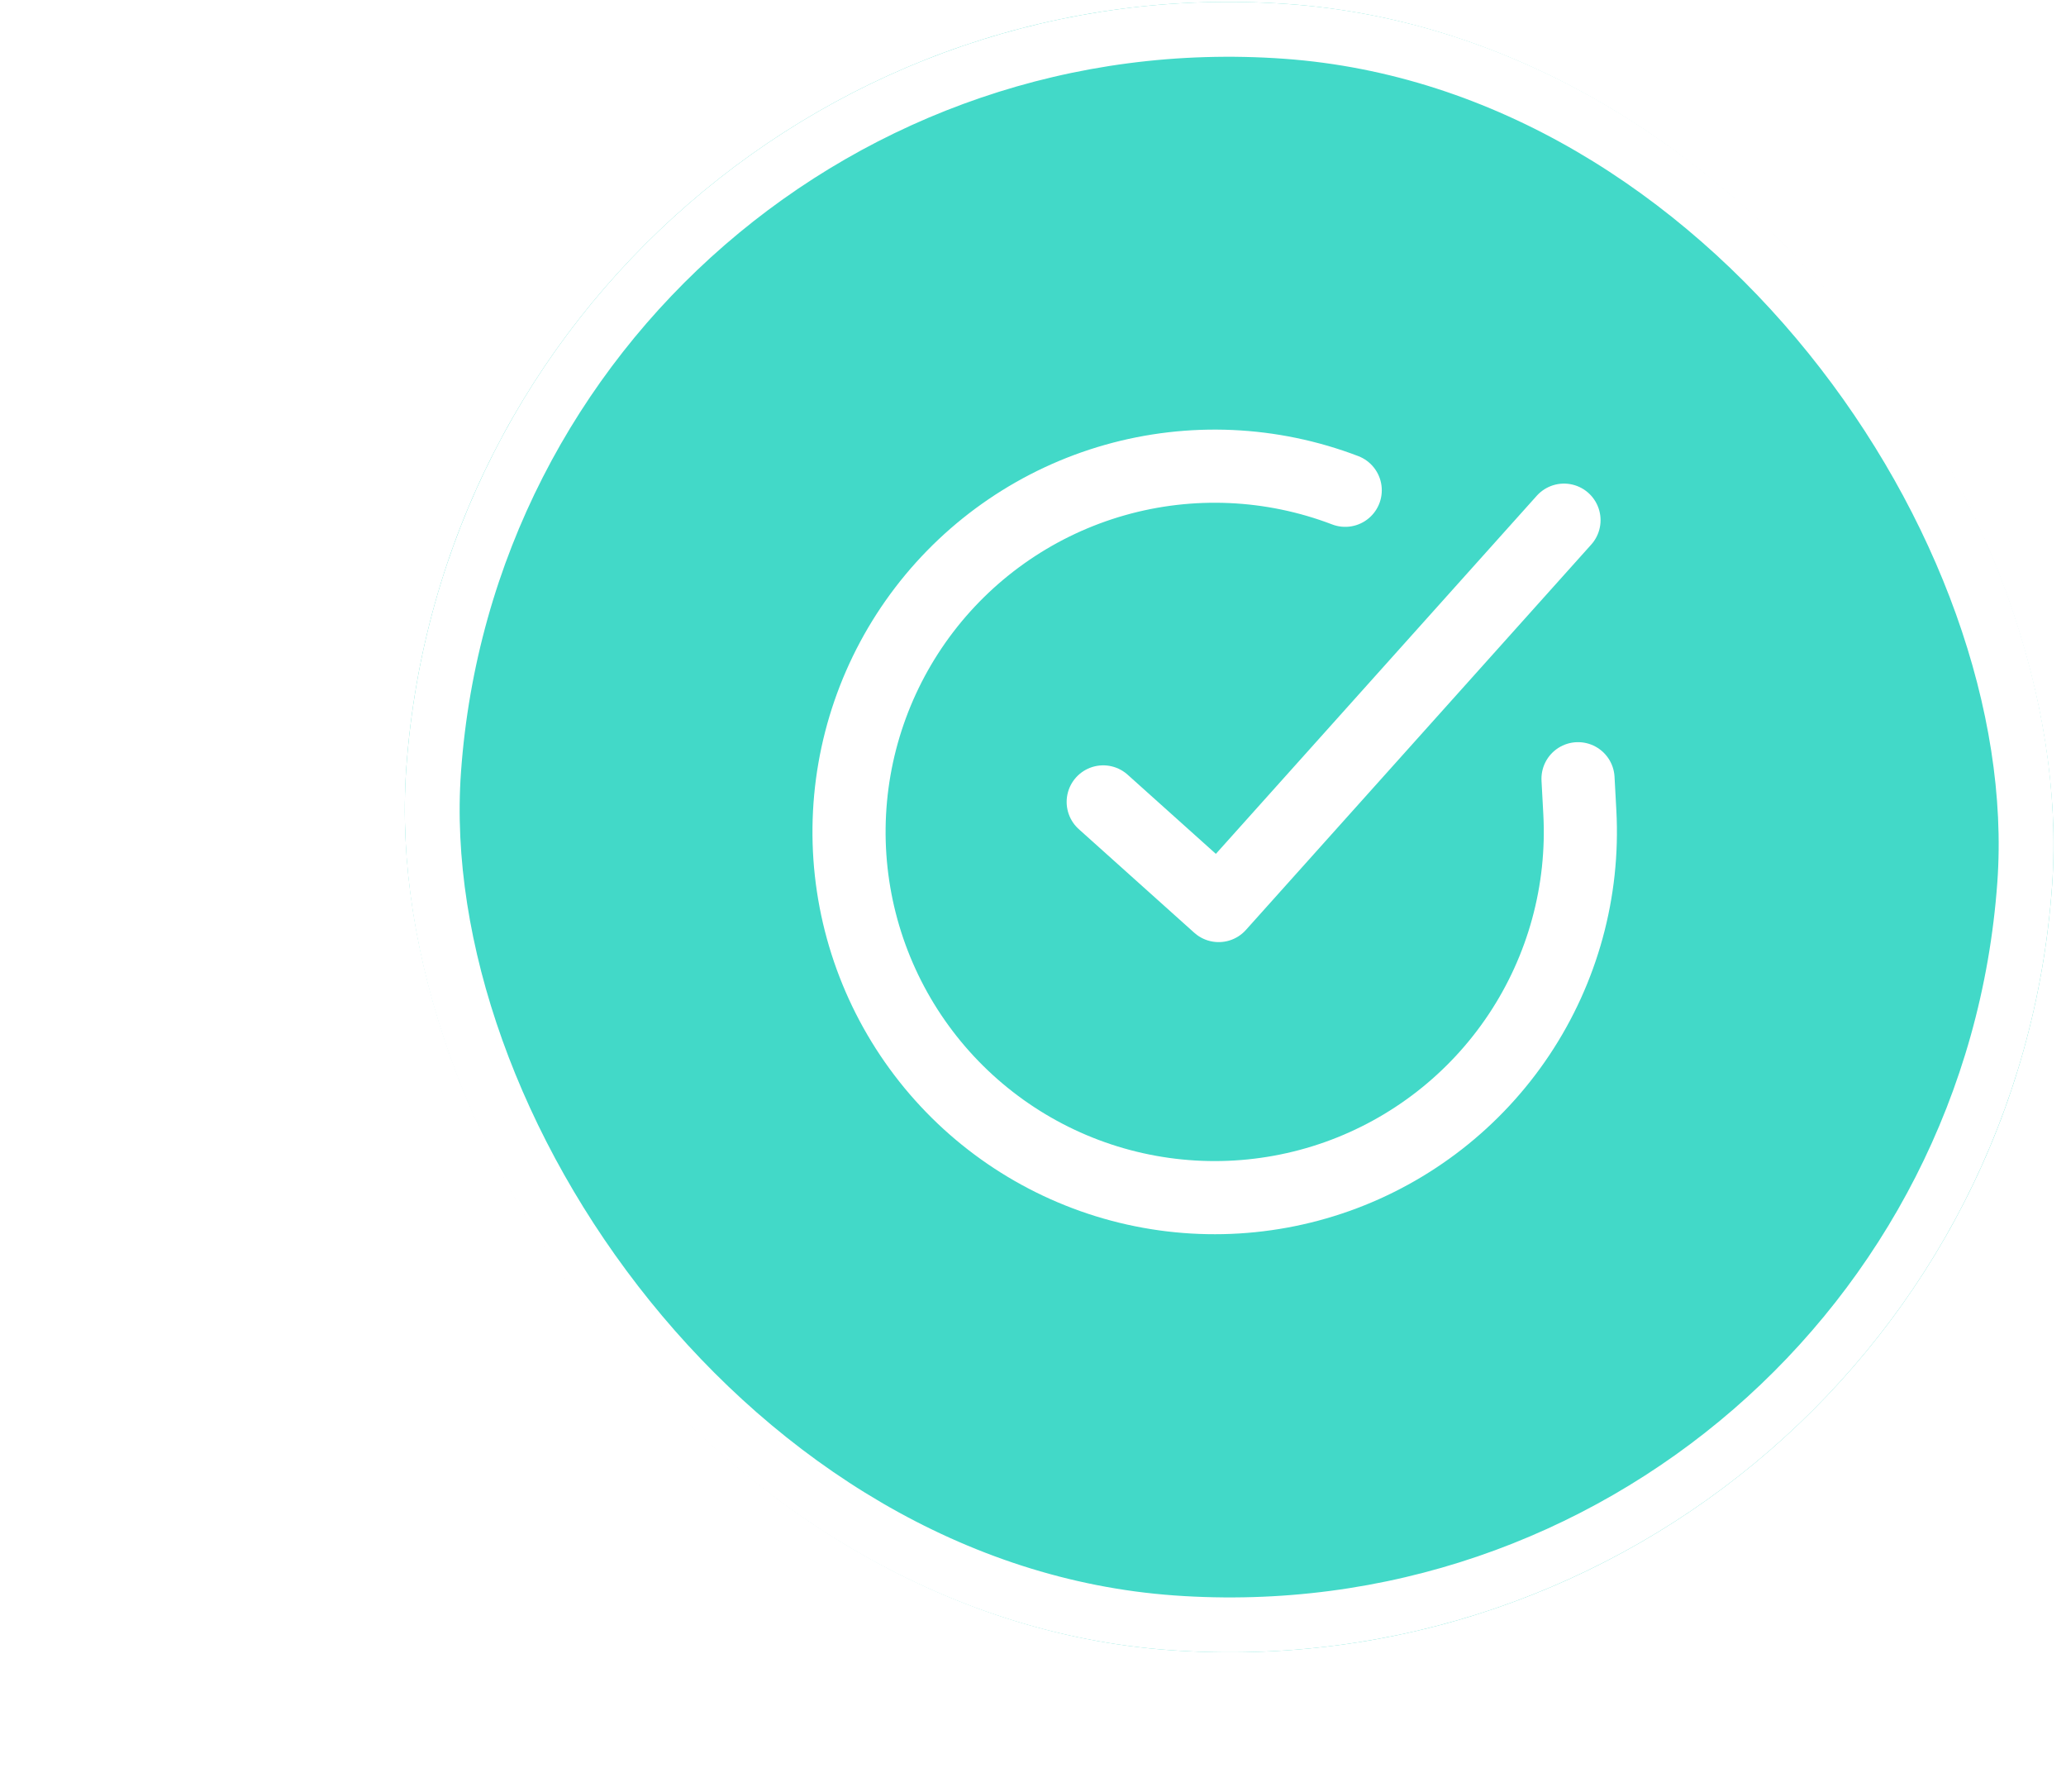 <svg width="113" height="98" viewBox="0 0 113 98" fill="none" xmlns="http://www.w3.org/2000/svg">
<g filter="url(#filter0_d_33_229)">
<rect x="6.443" y="1" width="90.246" height="90.246" rx="45.123" transform="rotate(4.094 6.443 1)" fill="#42D9C8"/>
<rect x="7.832" y="2.603" width="87.246" height="87.246" rx="43.623" transform="rotate(4.094 7.832 2.603)" stroke="white" stroke-width="3"/>
<path d="M67.31 46.584L67.409 48.421C67.641 52.728 66.473 56.994 64.082 60.583C61.69 64.172 58.202 66.892 54.139 68.337C50.075 69.781 45.653 69.874 41.533 68.601C37.412 67.327 33.814 64.756 31.274 61.27C28.734 57.785 27.389 53.571 27.439 49.259C27.49 44.946 28.933 40.766 31.553 37.34C34.174 33.915 37.832 31.428 41.981 30.251C46.13 29.075 50.548 29.27 54.577 30.81M66.543 32.445L47.656 53.518L41.34 47.852" stroke="white" stroke-width="4" stroke-linecap="round" stroke-linejoin="round"/>
</g>
<defs>
<filter id="filter0_d_33_229" x="0" y="-3" width="115.459" height="100.46" filterUnits="userSpaceOnUse" color-interpolation-filters="sRGB">
<feFlood flood-opacity="0" result="BackgroundImageFix"/>
<feColorMatrix in="SourceAlpha" type="matrix" values="0 0 0 0 0 0 0 0 0 0 0 0 0 0 0 0 0 0 127 0" result="hardAlpha"/>
<feOffset dx="19" dy="-4"/>
<feComposite in2="hardAlpha" operator="out"/>
<feColorMatrix type="matrix" values="0 0 0 0 0 0 0 0 0 0 0 0 0 0 0 0 0 0 0.15 0"/>
<feBlend mode="normal" in2="BackgroundImageFix" result="effect1_dropShadow_33_229"/>
<feBlend mode="normal" in="SourceGraphic" in2="effect1_dropShadow_33_229" result="shape"/>
</filter>
</defs>
</svg>
